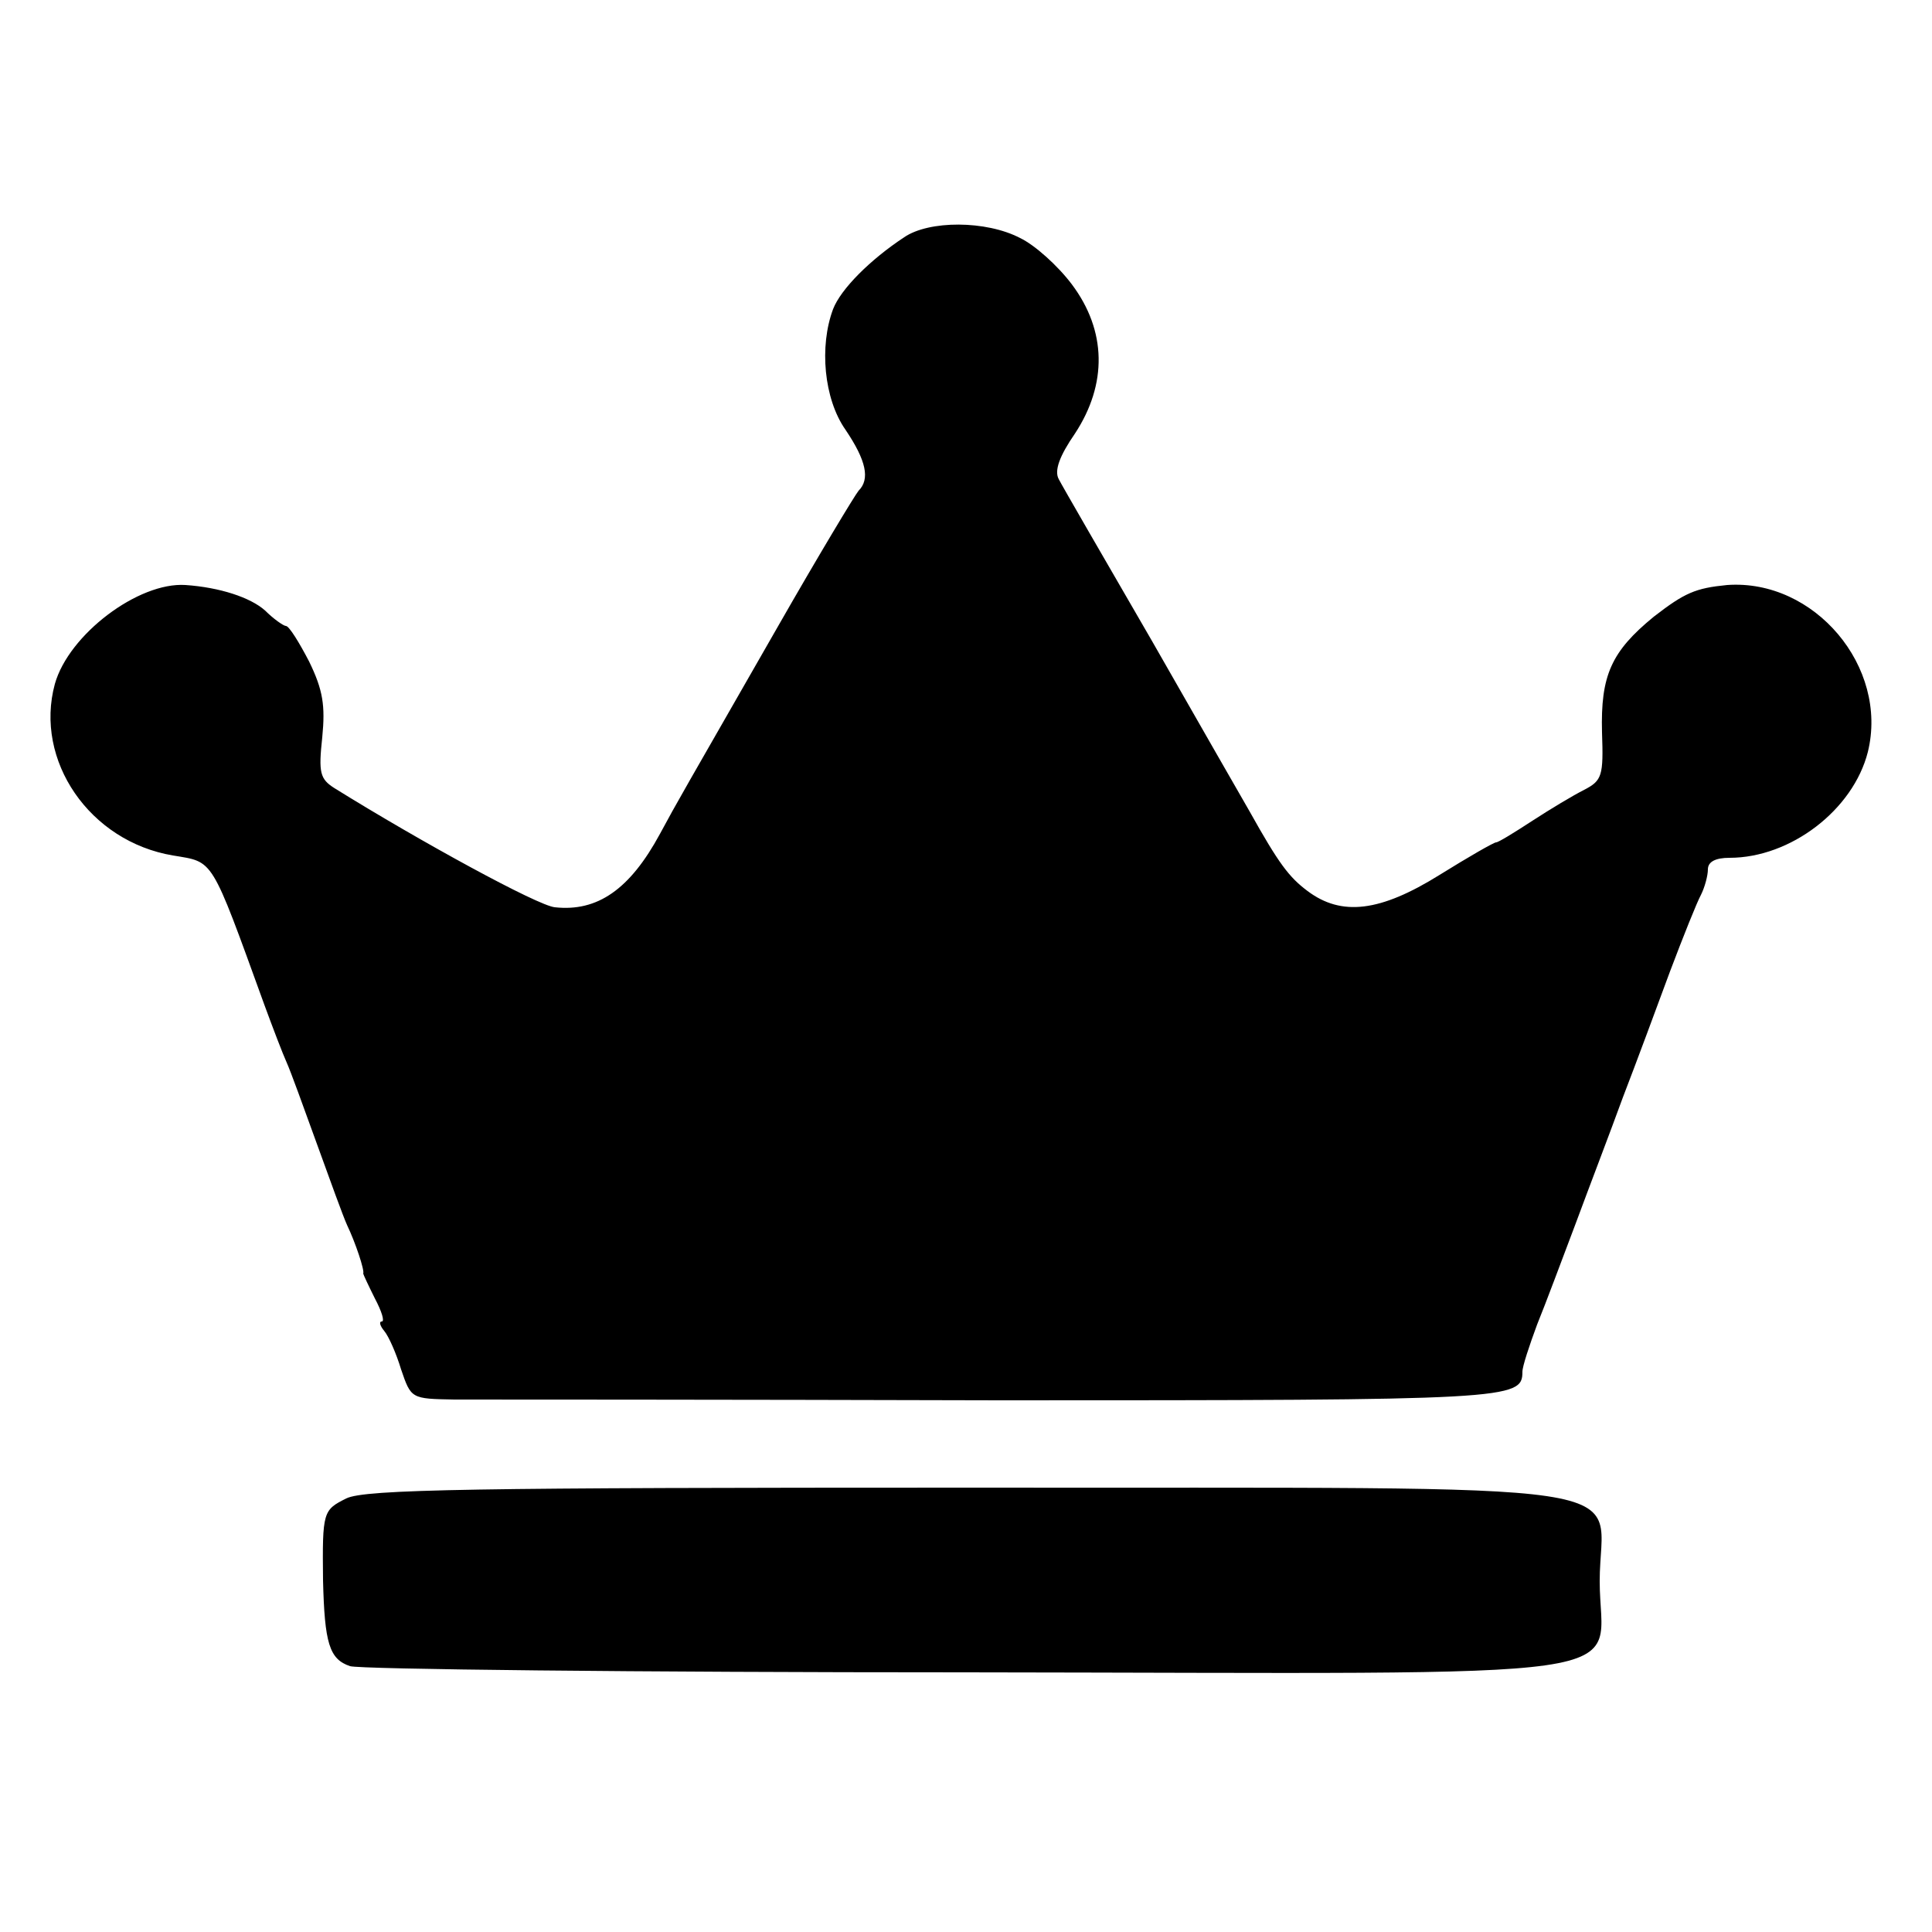 <?xml version="1.0" standalone="no"?>
<!DOCTYPE svg PUBLIC "-//W3C//DTD SVG 20010904//EN"
 "http://www.w3.org/TR/2001/REC-SVG-20010904/DTD/svg10.dtd">
<svg version="1.0" xmlns="http://www.w3.org/2000/svg"
 width="250pt" height="250pt" viewBox="0 0 250 250"
 preserveAspectRatio="xMidYMid meet">
<g transform="translate(0,250) scale(0.1,-0.1)"
fill="#000000" stroke="none">
<path d="M1170 2193 c-44 -29 -82 -67 -92 -93 -18 -48 -12 -116 16 -156 27
-40 32 -64 17 -79 -5 -6 -52 -84 -104 -175 -122 -213 -131 -228 -153 -269 -39
-72 -81 -101 -136 -95 -22 2 -174 85 -285 154 -19 12 -21 20 -16 66 4 41 1 61
-17 98 -13 25 -26 46 -30 46 -3 0 -16 9 -27 20 -19 17 -59 30 -103 33 -61 4
-151 -64 -169 -128 -27 -99 45 -204 153 -222 53 -9 48 0 118 -193 11 -30 24
-64 29 -75 5 -11 22 -58 39 -105 17 -47 34 -94 39 -105 11 -23 23 -59 21 -63
0 -1 7 -16 15 -32 9 -17 13 -30 9 -30 -4 0 -2 -6 3 -12 6 -7 16 -30 22 -50 13
-38 13 -38 69 -39 31 0 349 0 705 -1 662 0 677 1 677 37 0 7 9 34 19 61 11 27
33 86 50 131 17 46 45 119 61 163 17 44 44 117 61 163 17 45 35 90 40 99 5 10
9 25 9 33 0 10 10 15 28 15 79 0 160 62 179 137 27 110 -69 224 -182 216 -41
-4 -55 -10 -95 -41 -55 -45 -69 -76 -67 -150 2 -56 0 -62 -23 -74 -14 -7 -44
-25 -67 -40 -23 -15 -44 -28 -47 -28 -3 0 -36 -19 -73 -42 -77 -48 -127 -54
-171 -21 -24 18 -37 35 -75 103 -8 14 -65 113 -126 220 -62 107 -117 202 -121
210 -6 11 1 30 21 59 42 64 41 133 -4 193 -18 24 -48 51 -67 60 -44 23 -118
23 -150 1z"/>
<path d="M448 561 c-30 -15 -31 -17 -30 -106 2 -81 8 -102 35 -111 12 -4 370
-8 796 -8 908 -1 821 -14 821 118 0 133 90 120 -817 121 -639 0 -781 -2 -805
-14z"/>
</g>
</svg>
